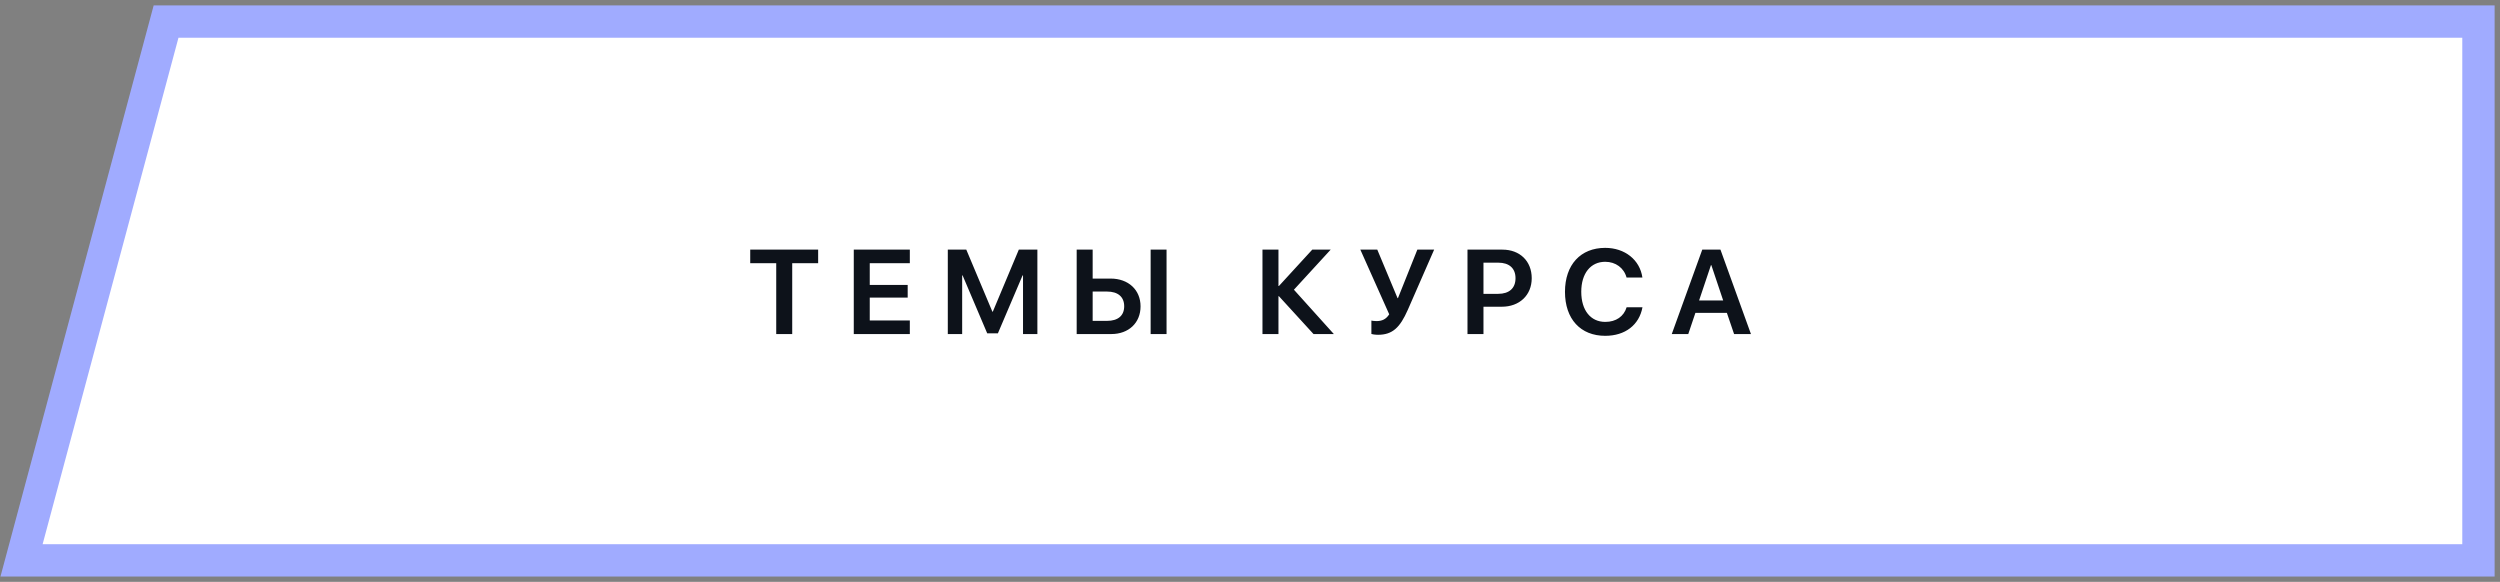<?xml version="1.0" encoding="UTF-8"?> <svg xmlns="http://www.w3.org/2000/svg" width="232" height="54" viewBox="0 0 232 54" fill="none"><rect x="0" y="0" width="232" height="54" fill="#808080" stroke="none"/> <path fill-rule="evenodd" clip-rule="evenodd" d="M15.412 2L230 2L230 52L2 52L15.412 2Z" fill="white" stroke="#A0ABFF" stroke-width="3"></path> <path d="M73.518 31L73.518 24.424L75.924 24.424V23.166L69.621 23.166V24.424L72.034 24.424L72.034 31H73.518ZM84.432 29.742L80.713 29.742V27.616L84.233 27.616V26.44L80.713 26.44V24.424L84.432 24.424V23.166L79.23 23.166L79.23 31L84.432 31L84.432 29.742ZM96.269 23.166L94.546 23.166L92.133 28.922H92.092L89.672 23.166L87.956 23.166L87.956 31L89.289 31L89.289 25.559H89.33L91.613 30.932L92.605 30.932L94.894 25.559H94.936L94.936 31L96.269 31L96.269 23.166ZM99.916 31L103.129 31C104.742 31 105.843 29.961 105.843 28.43C105.843 26.892 104.708 25.852 103.067 25.852H101.399L101.399 23.166L99.916 23.166L99.916 31ZM101.399 29.776L101.399 27.056H102.732C103.737 27.056 104.325 27.541 104.325 28.423C104.325 29.298 103.744 29.776 102.739 29.776H101.399ZM108.256 31L108.256 23.166L106.779 23.166L106.779 31L108.256 31ZM120.076 26.885L123.487 23.166H121.778L118.682 26.543H118.641L118.641 23.166L117.157 23.166L117.157 31L118.641 31L118.641 27.486H118.682L121.895 31H123.781L120.076 26.885ZM127.88 31.068C129.233 31.068 129.924 30.385 130.642 28.758L133.089 23.166L131.53 23.166L129.732 27.664H129.691L127.812 23.166H126.239L128.919 29.168C128.625 29.626 128.256 29.797 127.736 29.797C127.483 29.797 127.333 29.763 127.265 29.749V30.993C127.313 31.014 127.586 31.068 127.88 31.068ZM136.183 23.166L136.183 31L137.666 31L137.666 28.464L139.368 28.464C141.002 28.464 142.144 27.398 142.144 25.818C142.144 24.226 141.036 23.166 139.43 23.166L136.183 23.166ZM137.666 24.376L139.047 24.376C140.052 24.376 140.64 24.895 140.64 25.818C140.64 26.748 140.052 27.268 139.033 27.268L137.666 27.268V24.376ZM148.963 31.164C150.822 31.164 152.121 30.152 152.422 28.512H150.952C150.692 29.366 149.968 29.872 148.97 29.872C147.609 29.872 146.741 28.799 146.741 27.076C146.741 25.374 147.609 24.294 148.963 24.294C149.934 24.294 150.706 24.868 150.945 25.757H152.415C152.183 24.116 150.788 23.002 148.963 23.002C146.68 23.002 145.23 24.567 145.23 27.083C145.23 29.605 146.673 31.164 148.963 31.164ZM160.923 31L162.488 31L159.658 23.166L157.97 23.166L155.14 31H156.671L157.334 29.031L160.253 29.031L160.923 31ZM158.776 24.602H158.811L159.911 27.883L157.676 27.883L158.776 24.602Z" fill="#0D121A"></path> </svg> 
